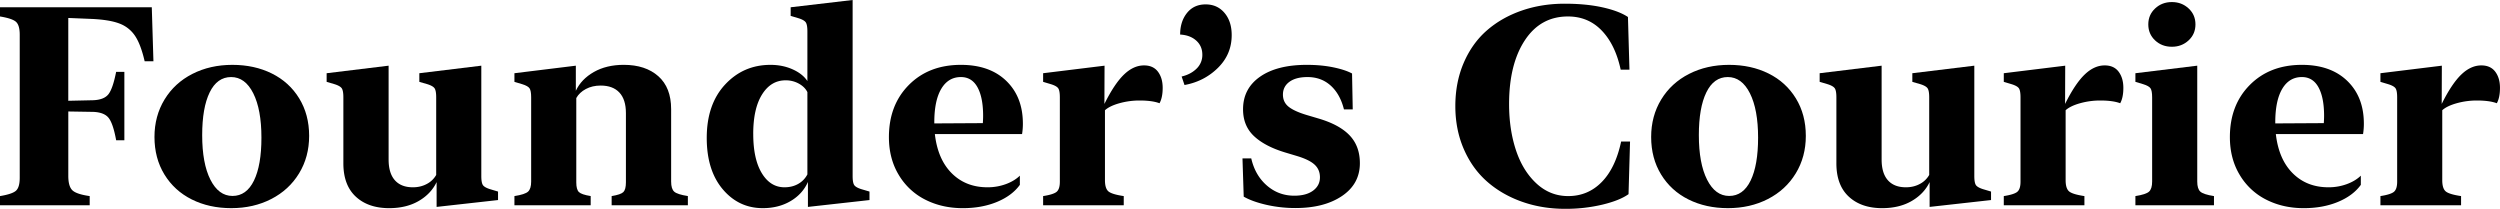 <svg xmlns="http://www.w3.org/2000/svg" id="Layer_1" data-name="Layer 1" viewBox="0 0 5590.82 467.01"><title>founderscourier</title><path d="M383.69,180.42l3.68,120.82H367.74q-8.58-37.41-21.31-56.58a72.14,72.14,0,0,0-34.8-27.75q-22.08-8.58-62.56-10.42l-52.13-2.15V389.55l55.5-1.23q24.54-.92,34.35-13.49t17.17-50h18.4v153H304q-6.75-37.1-16.71-49.83t-34.81-13.64l-55.5-.92V557.59q0,23,8.9,31.89t38.94,13.19v20.54H44.24V602.67q27.9-4.6,36-12.27t8.12-28.52V241.75q0-20.85-8.12-28.52T44.24,201V180.42Z" transform="translate(-44.24 -164.17)"></path><path d="M561.41,629.65q-49.38,0-88.31-19.47t-61.18-55.81Q389.69,518,389.69,470.5q0-46.9,22.54-83.86t62.25-57.19q39.7-20.24,89.38-20.24,49.36,0,88.31,19.32t61.18,55.65q22.23,36.35,22.23,83.87,0,46.92-22.54,83.87t-62.25,57.34Q611.09,629.66,561.41,629.65Zm2.76-27.29q31.27,0,48-34.34t16.71-96q0-62.87-18.25-99.2T561.1,336.5q-31.27,0-48,34.35T496.4,466.52q0,63.16,18.4,99.5T564.17,602.36Z" transform="translate(-44.24 -164.17)"></path><path d="M913.3,311.05V520.79q0,30.68,14,46.46T967.58,583q17.48,0,31.27-7.51a51.4,51.4,0,0,0,20.86-20.09V381.88q0-14.72-3.53-20.08t-16.1-9.35L982,347.23V327.92l138.6-16.87V557.9q0,14.72,3.53,20.08t16.4,9.35l17.48,5.22v19l-137.37,15.33v-55.5q-12.58,26.37-40.17,42.32t-65.93,15.94q-46.92,0-74.67-25.76t-27.75-74.51V381.88q0-14.72-3.53-20.08t-16.09-9.35l-17.79-5.22V327.92Z" transform="translate(-44.24 -164.17)"></path><path d="M1332,311.05v56.12q12.27-26.07,40.33-42t66.69-16q48.75,0,77.43,25.45t28.67,73.6v161.9q0,16.56,6.9,22.69t30.51,9.82v20.54H1412.08V602.67q20.54-3.37,26.21-9T1444,572V417.15q0-30.36-14.57-46t-41.86-15.64q-18.7,0-33.11,7.67T1333,383.42V572q0,15.94,5.83,21.62t26.37,9v20.54H1194.67V602.67q23.61-3.69,30.51-10t6.9-22.54V381.88q0-14.72-3.53-20.08t-16.4-9.35l-17.48-5.22V327.92Z" transform="translate(-44.24 -164.17)"></path><path d="M1624.75,472.65q0-75.12,40.94-119.28t101.65-44.16q27,0,49.37,10t33.12,26.21v-111q0-14.71-3.53-20.08T1830.2,205l-17.78-5.21V180.42L1951,164.17V557.9q0,14.72,3.53,20.08t16.4,9.35l17.79,5.22v19l-137.68,15.33V571.08q-12,27-38.79,42.78t-62.1,15.79q-54,0-89.69-42.32T1624.75,472.65Zm104-8.89q0,56.12,19.16,87.7T1798.62,583q17.48,0,30.82-7.66a51.55,51.55,0,0,0,20.39-21.16v-184q-5.52-11.34-18.86-18.86a59.94,59.94,0,0,0-29.9-7.51q-32.8,0-52.59,31.59T1728.71,463.76Z" transform="translate(-44.24 -164.17)"></path><path d="M2032.15,470.81q0-71.76,44.62-116.68t116.37-44.92q64.4,0,101.49,35.88t37.11,95.67a142.25,142.25,0,0,1-1.84,23.3h-195q6.45,56.43,37.87,87.7T2252.62,583a118.07,118.07,0,0,0,40.79-7q19.32-7.05,31.58-19v20.54q-17.47,24.22-51.21,38.18t-76.35,13.95q-46.3,0-83.71-18.86a144.2,144.2,0,0,1-59.49-55.35Q2032.15,519,2032.15,470.81Zm101.5-33.12v2.46l108.55-.62q.62-9.19.61-16.25,0-41.08-12.57-63.93t-37.1-22.85q-28.21,0-43.85,26.22T2133.65,437.69Z" transform="translate(-44.24 -164.17)"></path><path d="M2514.37,311.05l-.31,85.55q22.38-45.08,43.7-65.62t44.92-20.54q20.54,0,31.12,14.1t10.58,36.19q0,21.47-7.05,34.34-16.26-6.13-44.46-6.13a166.56,166.56,0,0,0-45.39,6.13q-21.77,6.14-32.19,15.64V567.1q0,18.39,7.66,25t34.35,10.58v20.54H2377V602.67q23.61-3.69,30.51-9.82t6.9-22.38V381.88q0-14.72-3.53-20.08t-16.4-9.35L2377,347.23V327.92Z" transform="translate(-44.24 -164.17)"></path><path d="M3298.85,401.51q0-53.36,18.86-97.05t51.82-72.37q33-28.67,77.58-44.16t96.44-15.48q47.52,0,84.32,8.13t57,21.61l3.37,117.75h-19.62q-12-55.8-42.32-87.39T3550.6,201q-61.33,0-96.44,53.51t-35.11,142.43q0,56.73,15.33,103t45.85,74.52q30.49,28.21,71,28.21,44.16,0,75-31.43t43.39-90.62h19.93l-3.38,117.75q-19.62,14.11-58.56,23.46a355.4,355.4,0,0,1-83.1,9.35q-51.82,0-96.75-15.94t-78-45.08q-33.12-29.13-52-72.67T3298.85,401.51Z" transform="translate(-44.24 -164.17)"></path><path d="M3908.43,629.65q-49.36,0-88.31-19.47T3759,554.37q-22.24-36.33-22.23-83.87,0-46.9,22.53-83.86t62.25-57.19q39.7-20.24,89.39-20.24,49.37,0,88.31,19.32t61.18,55.65q22.22,36.35,22.23,83.87,0,46.92-22.54,83.87t-62.25,57.34Q3958.1,629.66,3908.43,629.65Zm2.76-27.29q31.29,0,48-34.34t16.72-96q0-62.87-18.25-99.2t-49.52-36.34q-31.27,0-48,34.35t-16.71,95.67q0,63.16,18.4,99.5T3911.19,602.36Z" transform="translate(-44.24 -164.17)"></path><path d="M4252.16,311.05V520.79q0,30.68,14,46.46T4306.44,583q17.48,0,31.28-7.51a51.37,51.37,0,0,0,20.85-20.09V381.88q0-14.72-3.53-20.08t-16.1-9.35l-18.09-5.22V327.92l138.6-16.87V557.9q0,14.72,3.53,20.08t16.4,9.35l17.48,5.22v19l-137.37,15.33v-55.5q-12.58,26.37-40.17,42.32t-65.93,15.94q-46.92,0-74.67-25.76T4151,529.38V381.88q0-14.72-3.52-20.08t-16.1-9.35l-17.79-5.22V327.92Z" transform="translate(-44.24 -164.17)"></path><path d="M4662.74,311.05l-.31,85.55q22.38-45.08,43.7-65.62t44.92-20.54q20.55,0,31.13,14.1t10.58,36.19q0,21.47-7.06,34.34-16.24-6.13-44.46-6.13a166.49,166.49,0,0,0-45.38,6.13q-21.78,6.14-32.2,15.64V567.1q0,18.39,7.67,25t34.34,10.58v20.54h-180.3V602.67q23.61-3.69,30.51-9.82t6.9-22.38V381.88q0-14.72-3.53-20.08t-16.41-9.35l-17.47-5.22V327.92Z" transform="translate(-44.24 -164.17)"></path><path d="M4958,311.05V570.16q0,16.26,6.9,22.54t30.51,10v20.54h-175.7V602.67q23.61-3.69,30.51-10t6.9-22.54V381.88q0-14.72-3.53-20.08t-16.4-9.35l-17.48-5.22V327.92Zm-56.73-42.32q-22.38,0-37.56-14.25t-15.18-35.73q0-21.45,15.33-35.72t37.41-14.26q22.08,0,37.41,14.26T4954,218.75q0,21.47-15.34,35.73T4901.29,268.73Z" transform="translate(-44.24 -164.17)"></path><path d="M5031,470.81q0-71.76,44.61-116.68T5192,309.21q64.39,0,101.5,35.88t37.11,95.67a142.25,142.25,0,0,1-1.84,23.3h-195q6.45,56.43,37.87,87.7T5251.46,583a118.07,118.07,0,0,0,40.79-7q19.31-7.05,31.58-19v20.54q-17.47,24.22-51.21,38.18t-76.35,13.95q-46.31,0-83.72-18.86a144.17,144.17,0,0,1-59.48-55.35Q5031,519,5031,470.81Zm101.5-33.12v2.46l108.55-.62q.6-9.19.61-16.25,0-41.08-12.57-63.93T5192,336.5q-28.22,0-43.85,26.22T5132.49,437.69Z" transform="translate(-44.24 -164.17)"></path><path d="M5505,311.05l-.31,85.55q22.38-45.08,43.7-65.62t44.92-20.54q20.53,0,31.13,14.1t10.57,36.19q0,21.47-7.05,34.34-16.26-6.13-44.46-6.13a166.44,166.44,0,0,0-45.38,6.13q-21.78,6.14-32.2,15.64V567.1q0,18.39,7.66,25T5548,602.67v20.54H5367.66V602.67q23.61-3.69,30.51-9.82t6.9-22.38V381.88q0-14.72-3.52-20.08t-16.41-9.35l-17.48-5.22V327.92Z" transform="translate(-44.24 -164.17)"></path><path d="M2693.2,354.29l-6.44-19q20.53-4.9,33.42-17.64a42,42,0,0,0,12.88-31.12q0-19.32-13.64-31.58t-36-13.5q0-29.13,15.33-48.29t41.7-19.17q26.05,0,42.16,19t16.1,49.68q0,42.93-30.81,73.29T2693.2,354.29Z" transform="translate(-44.24 -164.17)"></path><path d="M2824.12,408.56q0-46.29,38-72.82t104.57-26.53q32.49,0,59.18,5.52t42,13.8l1.53,80.34h-19.62q-8.59-34.33-29.75-53.36t-51.82-19q-25.75,0-40.32,10.58t-14.57,28.67q0,16.88,12.57,27t39.87,18.39l27,8q46.92,13.8,69.76,37.87t22.85,62.09q0,46.3-39.87,73.29t-104,27a290.26,290.26,0,0,1-65.31-7.2q-31.27-7.2-50.6-18.25l-2.76-85.55h19.63q8.58,37.71,34.8,60.56t61.48,22.85q26.68,0,42-11.35t15.33-29.74q0-17.17-11.8-28.21t-39.1-19.32l-26.68-8q-45.69-13.78-70.06-36.79T2824.12,408.56Z" transform="translate(-44.24 -164.17)"></path></svg>